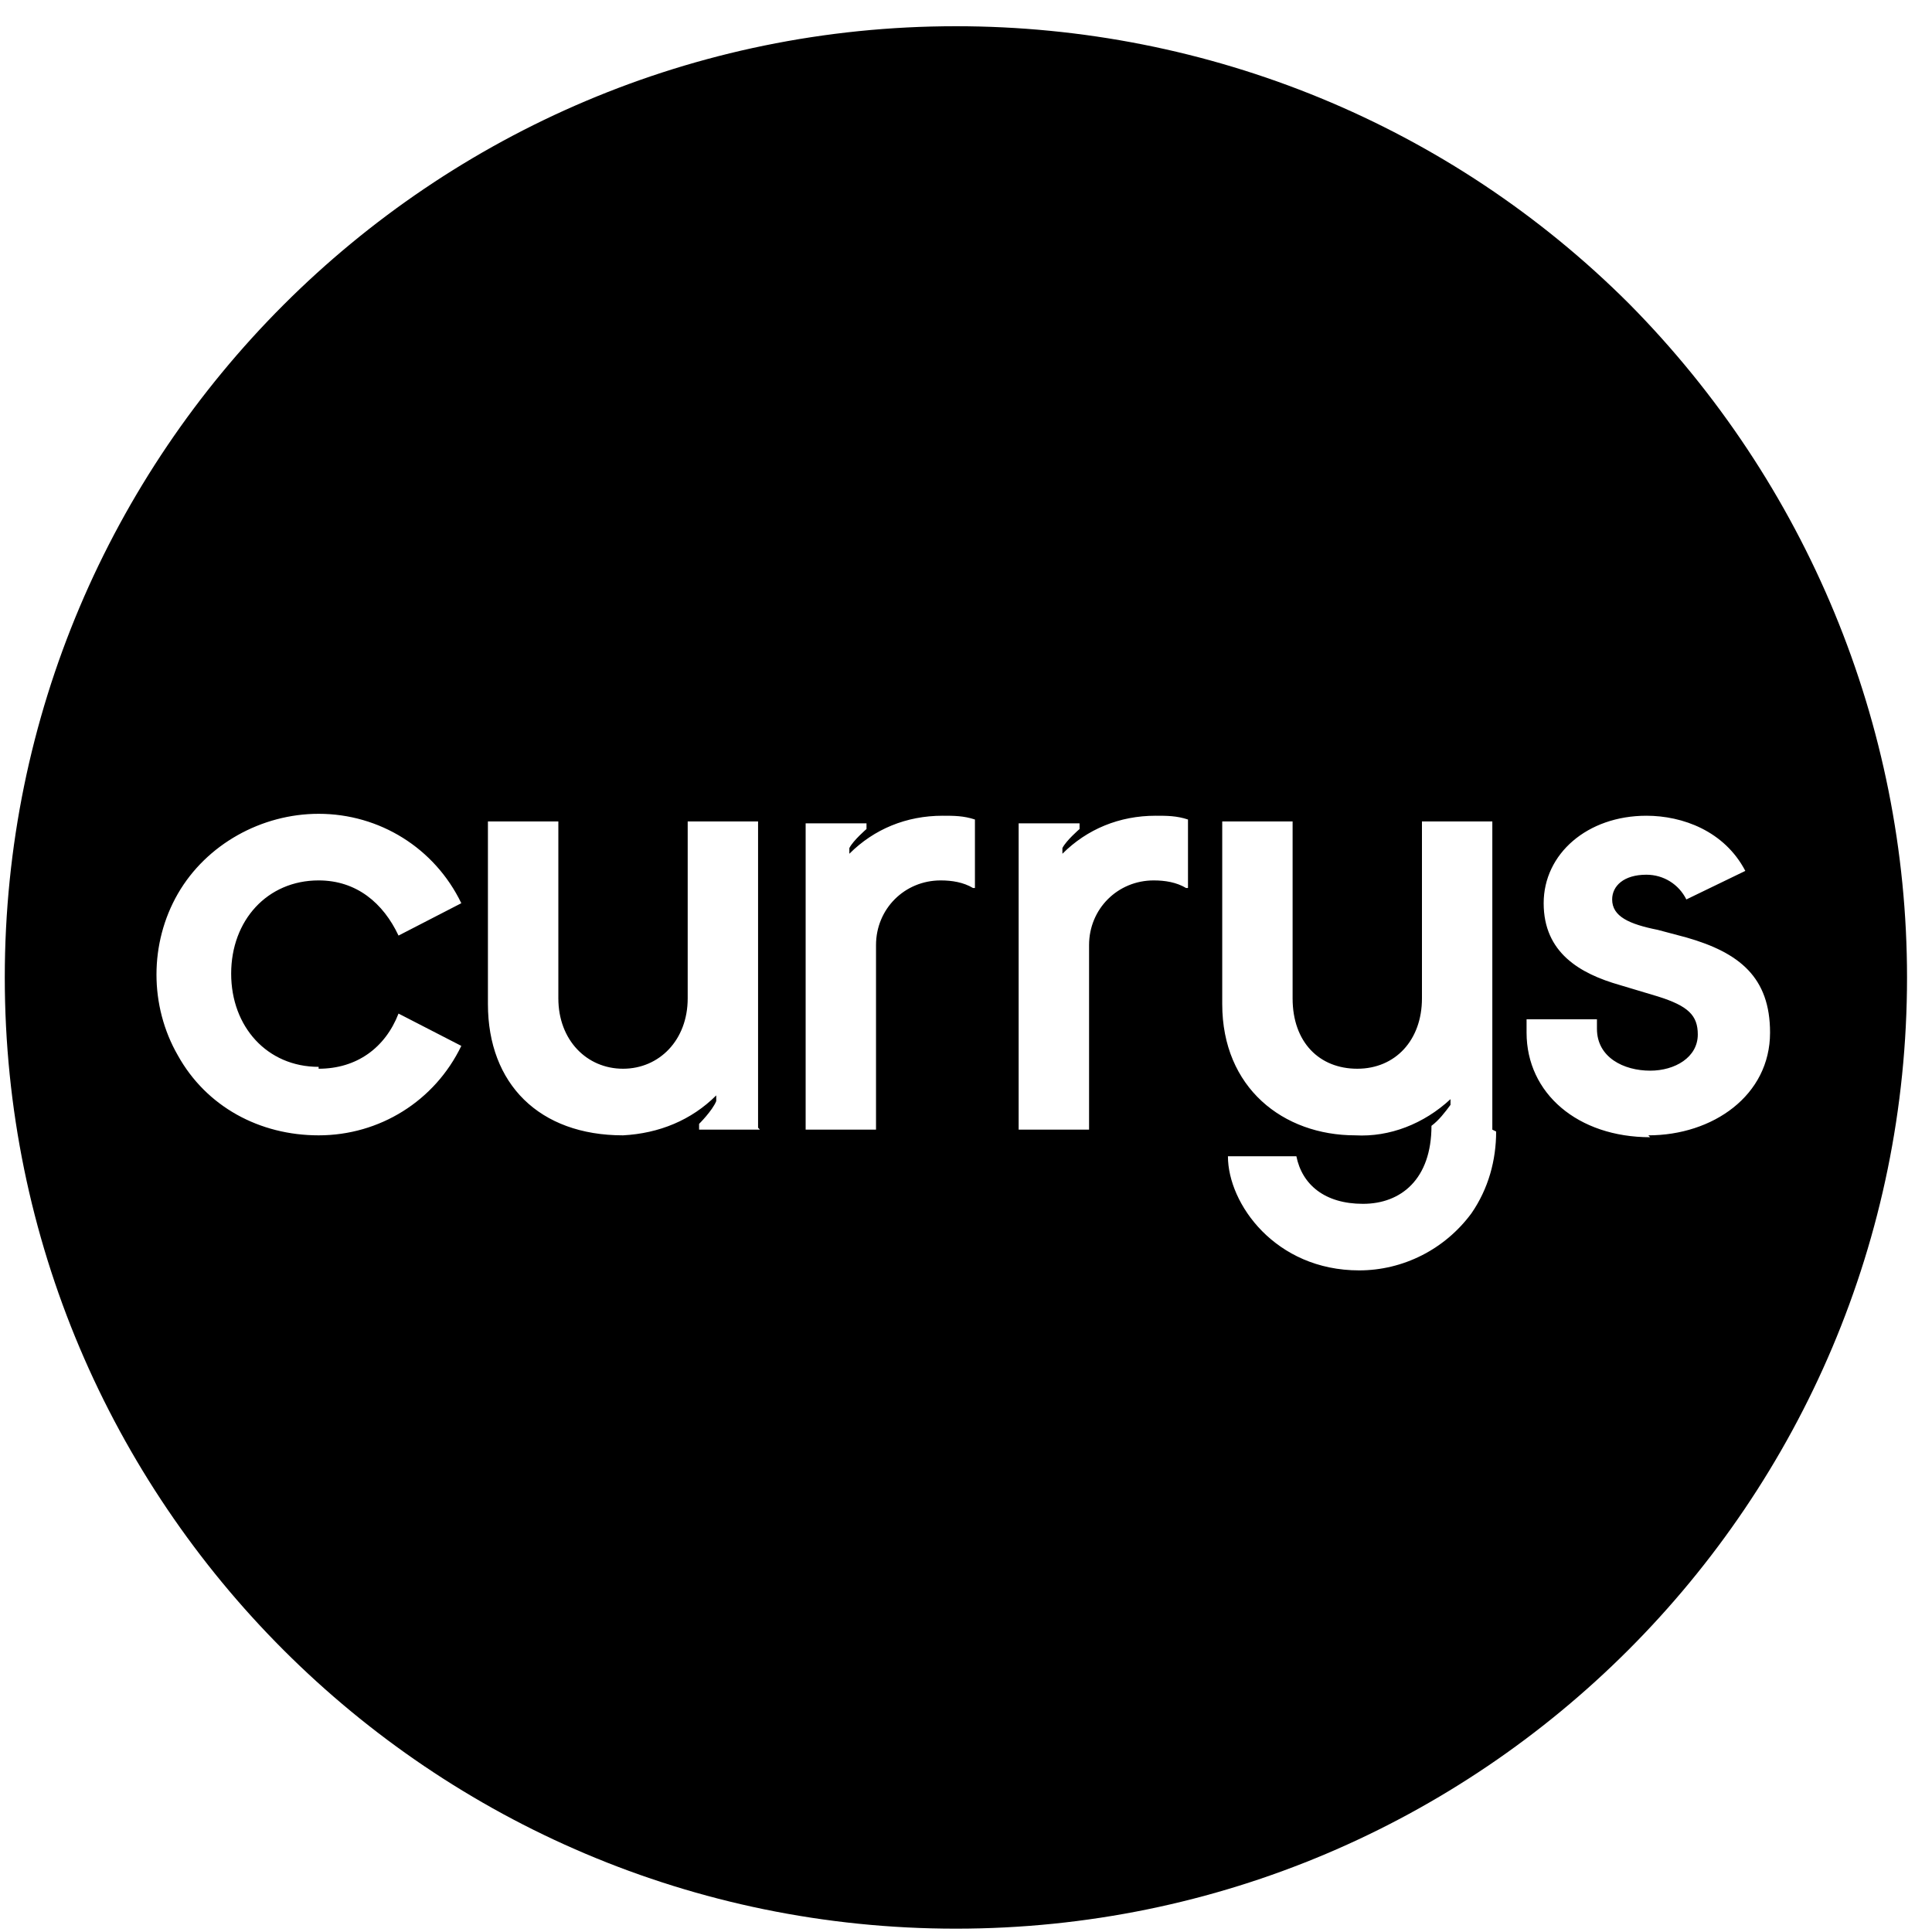<svg width="40" height="40" viewBox="0 0 40 40" fill="none" xmlns="http://www.w3.org/2000/svg">
<path d="M33.733 6.293C30.03 2.591 25.029 0.543 19.791 0.543C8.921 0.543 0.099 9.366 0.099 20.237C0.099 31.108 8.921 39.931 19.791 39.931C30.661 39.931 39.483 31.108 39.483 20.237C39.483 14.998 37.395 9.996 33.733 6.293ZM6.597 22.127C7.385 22.127 7.976 21.694 8.251 20.985L9.551 21.654C9 22.797 7.858 23.506 6.597 23.506C5.376 23.506 4.274 22.915 3.683 21.852C3.092 20.827 3.092 19.528 3.683 18.503C4.274 17.479 5.416 16.849 6.597 16.849C7.858 16.849 9 17.558 9.551 18.7L8.251 19.37C7.936 18.7 7.385 18.228 6.597 18.228C5.534 18.228 4.786 19.055 4.786 20.158C4.786 21.261 5.534 22.088 6.597 22.088V22.127ZM15.734 23.388H14.474V23.269C14.474 23.269 14.75 22.994 14.829 22.797V22.679C14.316 23.191 13.647 23.466 12.899 23.506C11.166 23.506 10.102 22.442 10.102 20.788V17.007H11.56V20.67C11.56 21.536 12.15 22.127 12.899 22.127C13.647 22.127 14.238 21.536 14.238 20.67V17.007H15.695V23.348L15.734 23.388ZM20.145 18.385C19.948 18.267 19.712 18.228 19.476 18.228C18.727 18.228 18.137 18.819 18.137 19.567V23.388H16.68V17.046H17.94V17.164C17.94 17.164 17.664 17.401 17.585 17.558V17.676C18.097 17.164 18.767 16.889 19.515 16.889C19.752 16.889 19.948 16.889 20.185 16.967V18.385H20.145ZM24.556 18.385C24.359 18.267 24.123 18.228 23.887 18.228C23.138 18.228 22.548 18.819 22.548 19.567V23.388H21.09V17.046H22.351V17.164C22.351 17.164 22.075 17.401 21.996 17.558V17.676C22.508 17.164 23.178 16.889 23.926 16.889C24.162 16.889 24.359 16.889 24.596 16.967V18.385H24.556ZM30.976 23.427C30.976 24.018 30.818 24.609 30.464 25.121C29.912 25.869 29.046 26.302 28.14 26.302C26.407 26.302 25.423 24.924 25.423 23.939H26.84C26.959 24.53 27.431 24.924 28.219 24.924C29.007 24.924 29.637 24.412 29.637 23.309C29.794 23.191 29.913 23.033 30.031 22.875V22.757C29.479 23.269 28.77 23.545 28.061 23.506C26.565 23.506 25.305 22.521 25.305 20.788V17.007H26.762V20.67C26.762 21.576 27.313 22.127 28.101 22.127C28.888 22.127 29.44 21.536 29.44 20.67V17.007H30.897V23.388L30.976 23.427ZM34.166 23.545C32.669 23.545 31.606 22.639 31.606 21.379C31.606 21.3 31.606 21.182 31.606 21.103H33.063C33.063 21.103 33.063 21.221 33.063 21.3C33.063 21.891 33.614 22.167 34.166 22.167C34.678 22.167 35.151 21.891 35.151 21.418C35.151 21.024 34.954 20.827 34.323 20.63L33.536 20.394C32.709 20.158 31.96 19.724 31.96 18.7C31.96 17.676 32.866 16.889 34.087 16.889C34.835 16.889 35.702 17.204 36.135 18.031L34.914 18.622C34.757 18.307 34.442 18.11 34.087 18.11C33.614 18.11 33.378 18.346 33.378 18.622C33.378 18.976 33.733 19.134 34.323 19.252L34.914 19.409C36.017 19.724 36.647 20.237 36.647 21.379C36.647 22.679 35.465 23.506 34.126 23.506L34.166 23.545Z" fill="black"/>
</svg>
